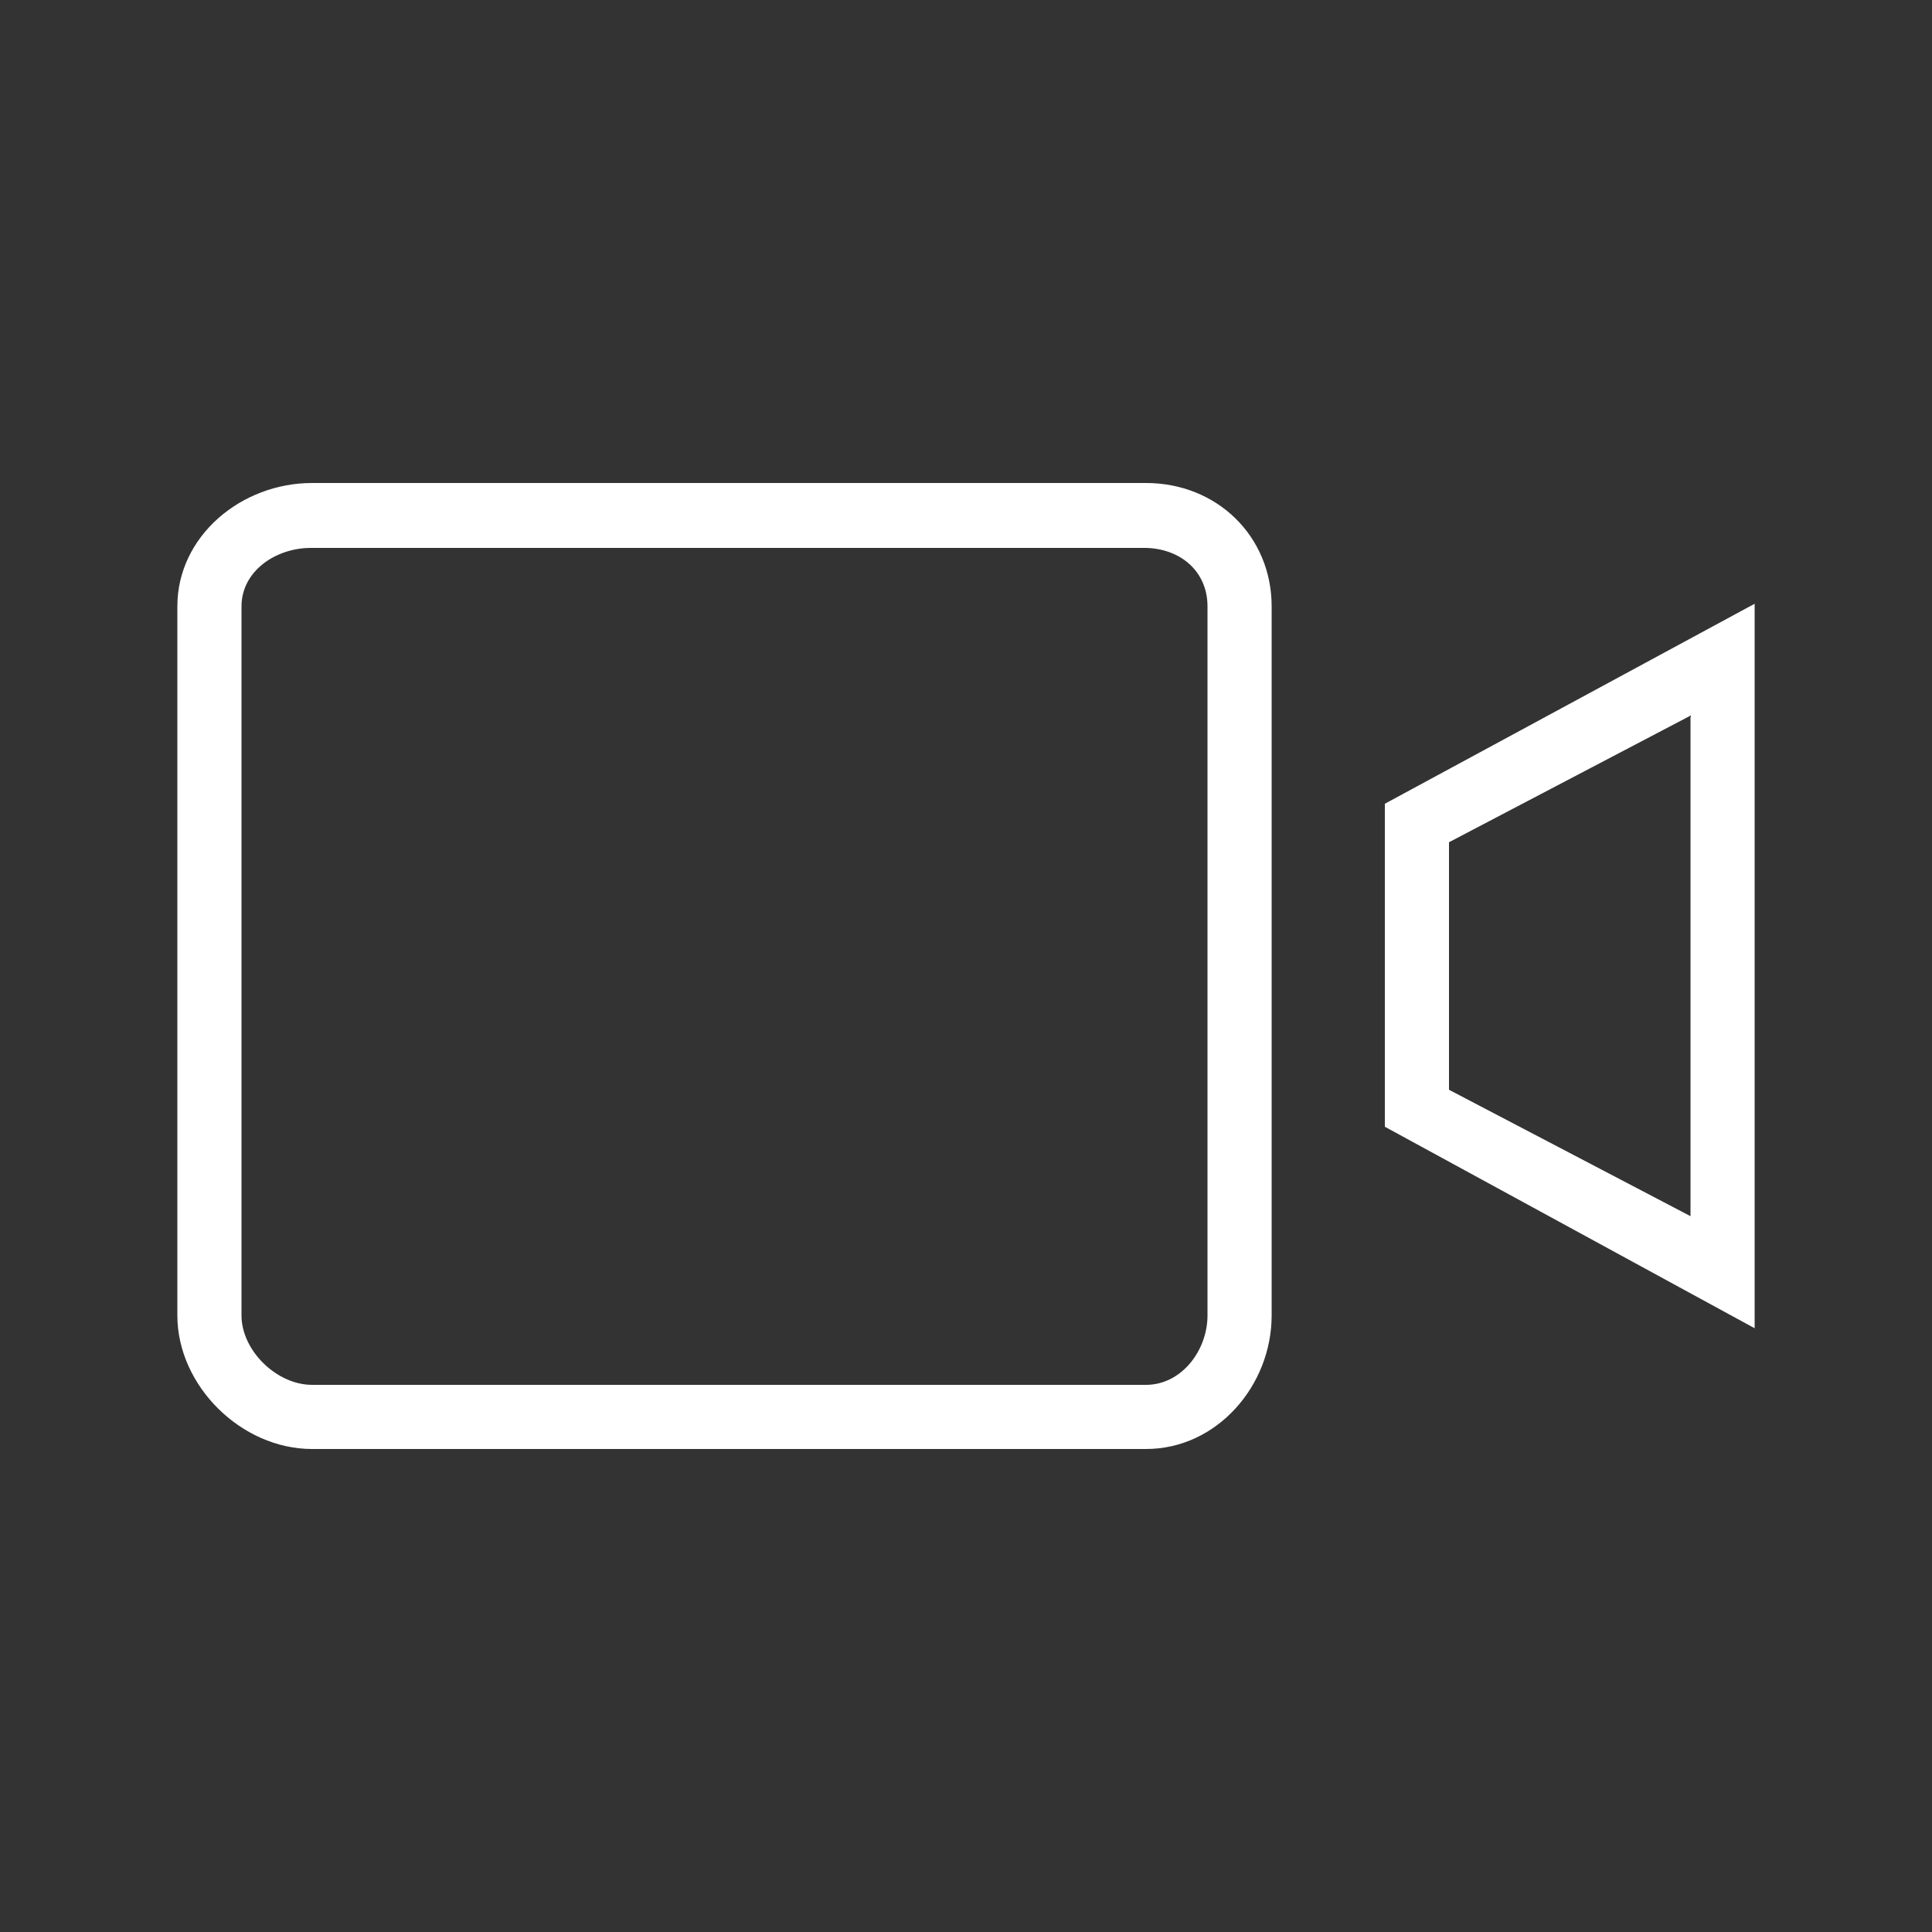 <?xml version="1.0" encoding="UTF-8"?> <svg xmlns="http://www.w3.org/2000/svg" id="Layer_1" version="1.1" viewBox="0 0 512 512"><rect x="0" y="0" width="512" height="512" fill="#333333" stroke="none"/><defs><style> .st0 { fill: #fff; } </style></defs><path class="st0" d="M303.7,128H82.7c-18.8,0-35.7,14.1-35.7,32.7v187.9c0,18.6,16.9,35.4,35.7,35.4h221c18.8,0,33.3-16.8,33.3-35.4v-187.9c0-18.6-14.5-32.7-33.3-32.7ZM320,348.6c0,9.3-6.9,18.4-16.3,18.4H82.7c-9.4,0-18.7-9.1-18.7-18.4v-187.9c0-9.3,9-15.5,18.4-15.5h221c9.4.1,16.6,6.2,16.6,15.5v187.9h0Z"></path><path class="st0" d="M367,213v85.6l98,53.4v-192l-98,53ZM448,190v132.3l-64-33.5v-65.6l64.1-33.6v.4q-.1,0-.1,0Z"></path></svg> 